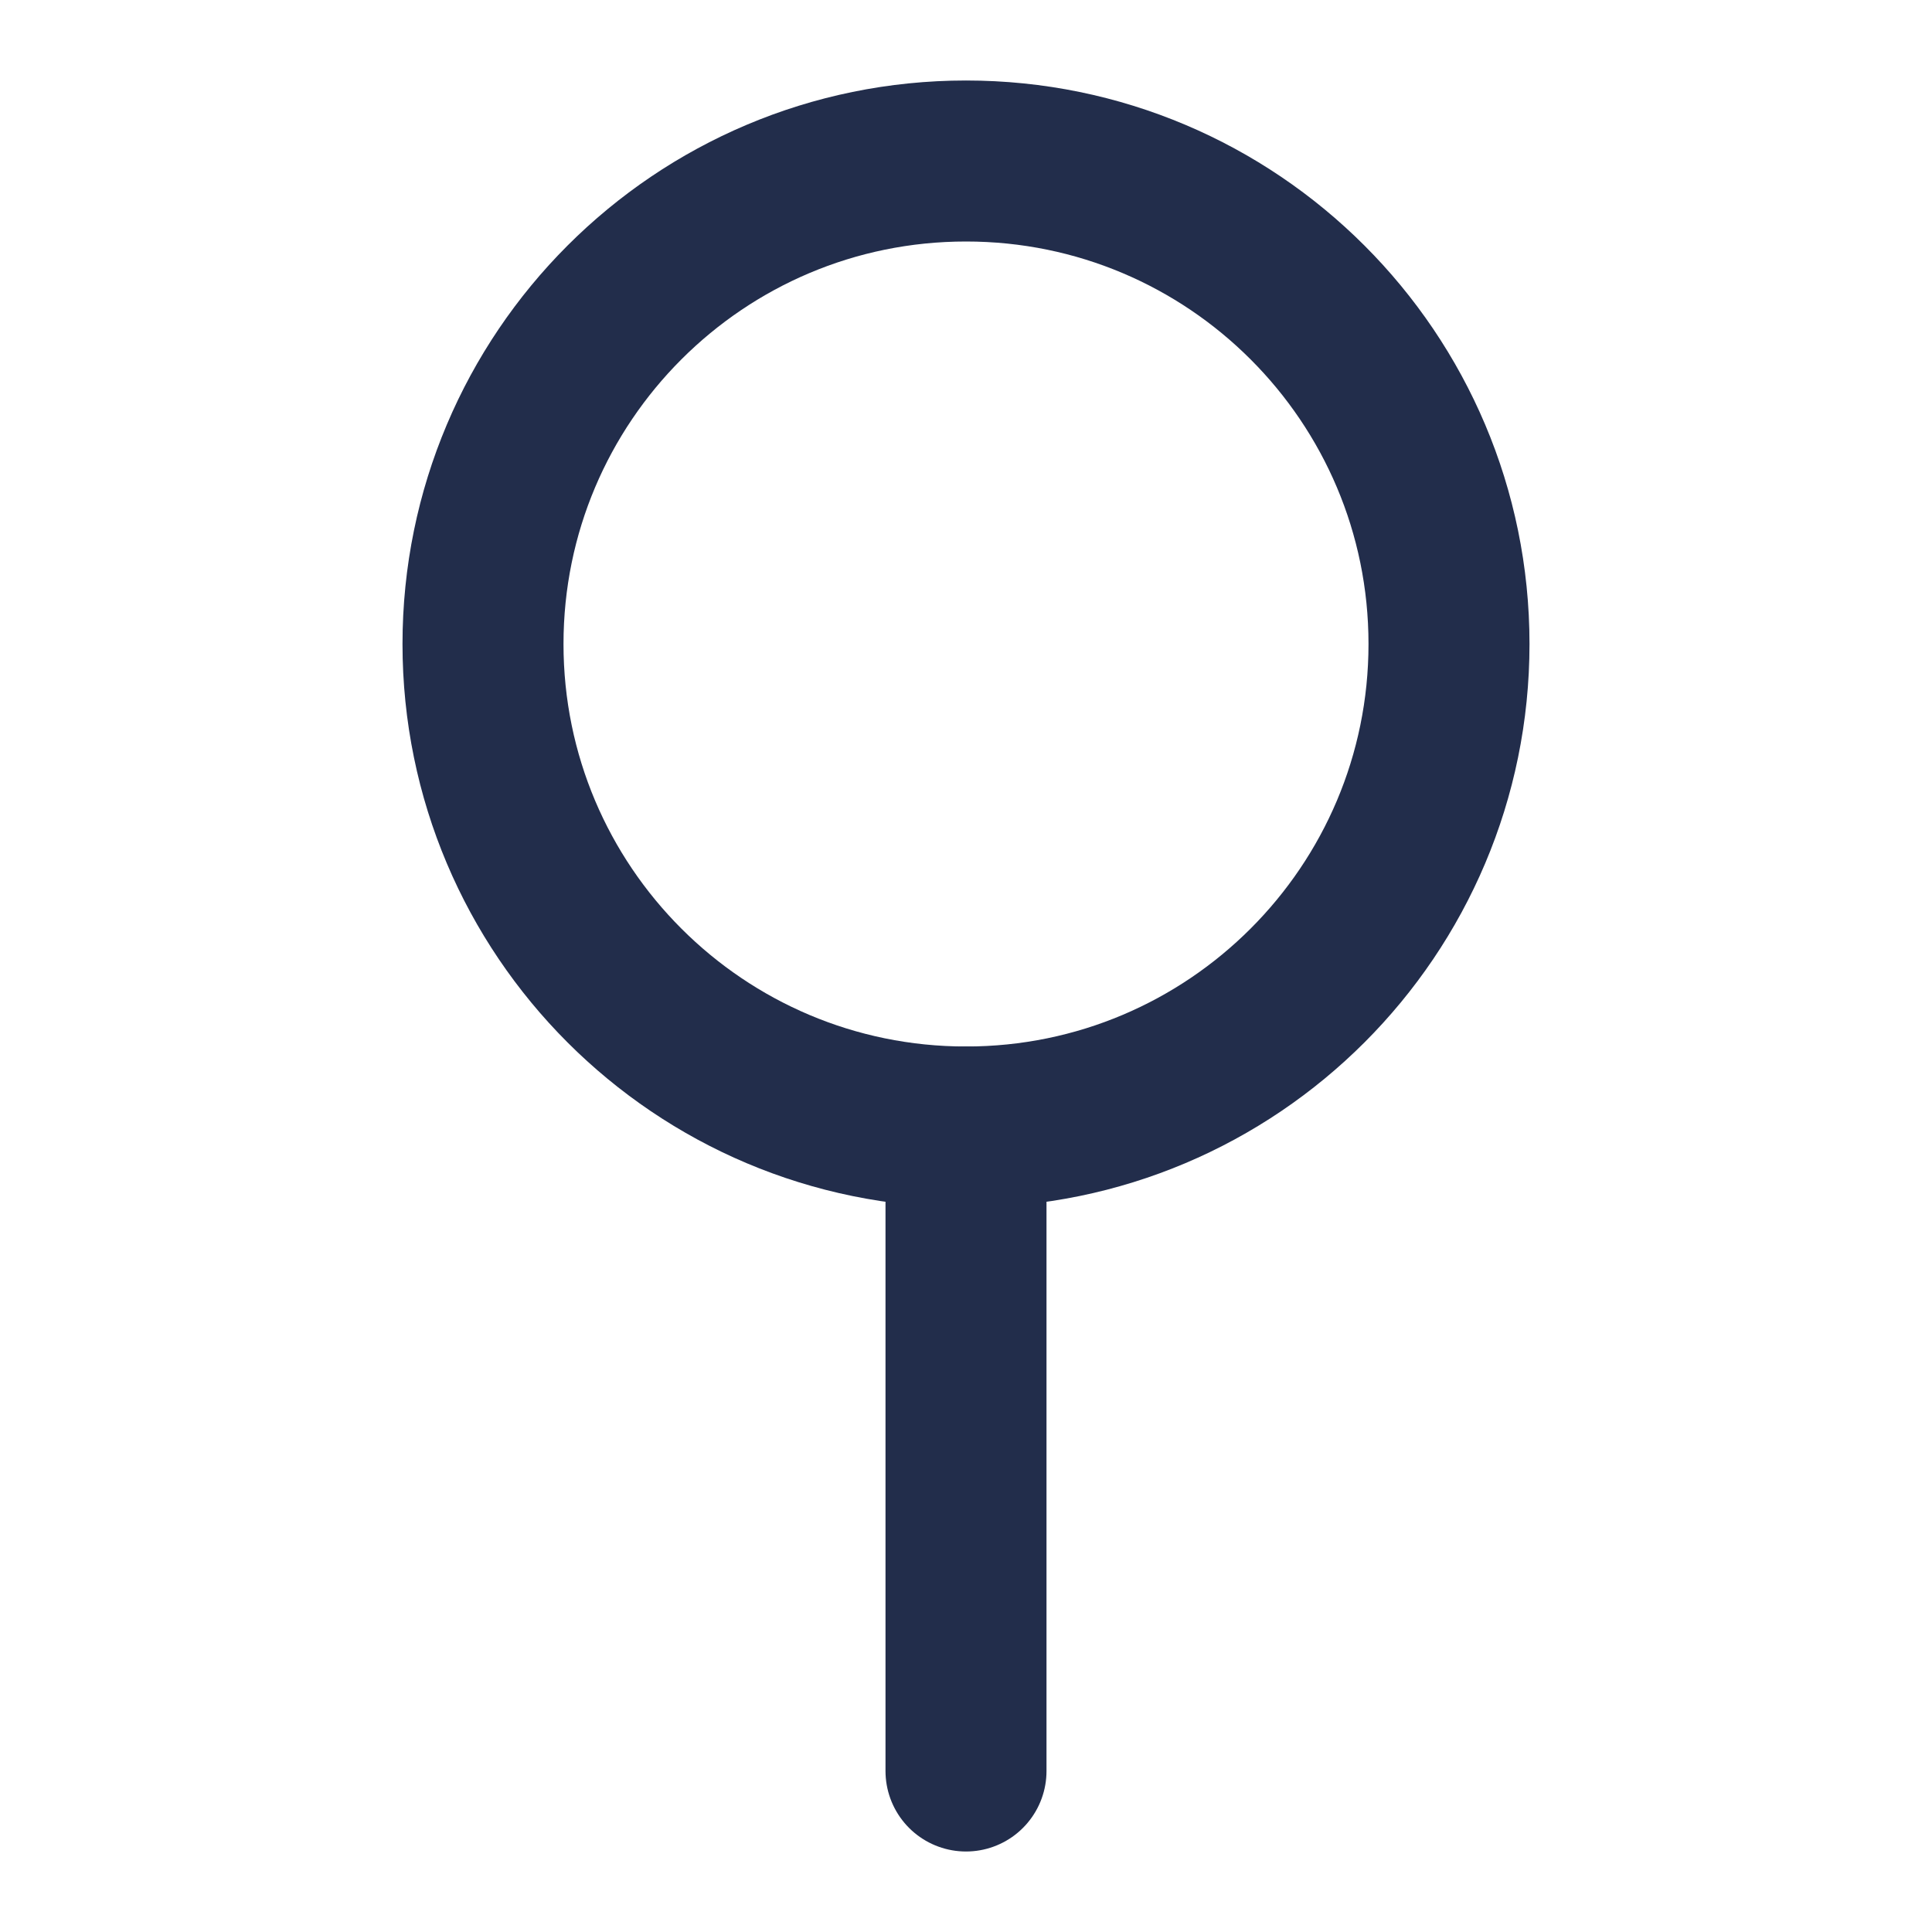 <?xml version="1.0" encoding="UTF-8"?> <svg xmlns="http://www.w3.org/2000/svg" width="60" height="60" viewBox="0 0 60 60" fill="none"><path d="M30 35V55" stroke="#222D4B" stroke-width="5" stroke-linecap="round" stroke-linejoin="round"></path><path d="M30 35C38.284 35 45 28.284 45 20C45 11.716 38.284 5 30 5C21.716 5 15 11.716 15 20C15 28.284 21.716 35 30 35Z" stroke="#222D4B" stroke-width="5" stroke-linecap="round" stroke-linejoin="round"></path></svg> 